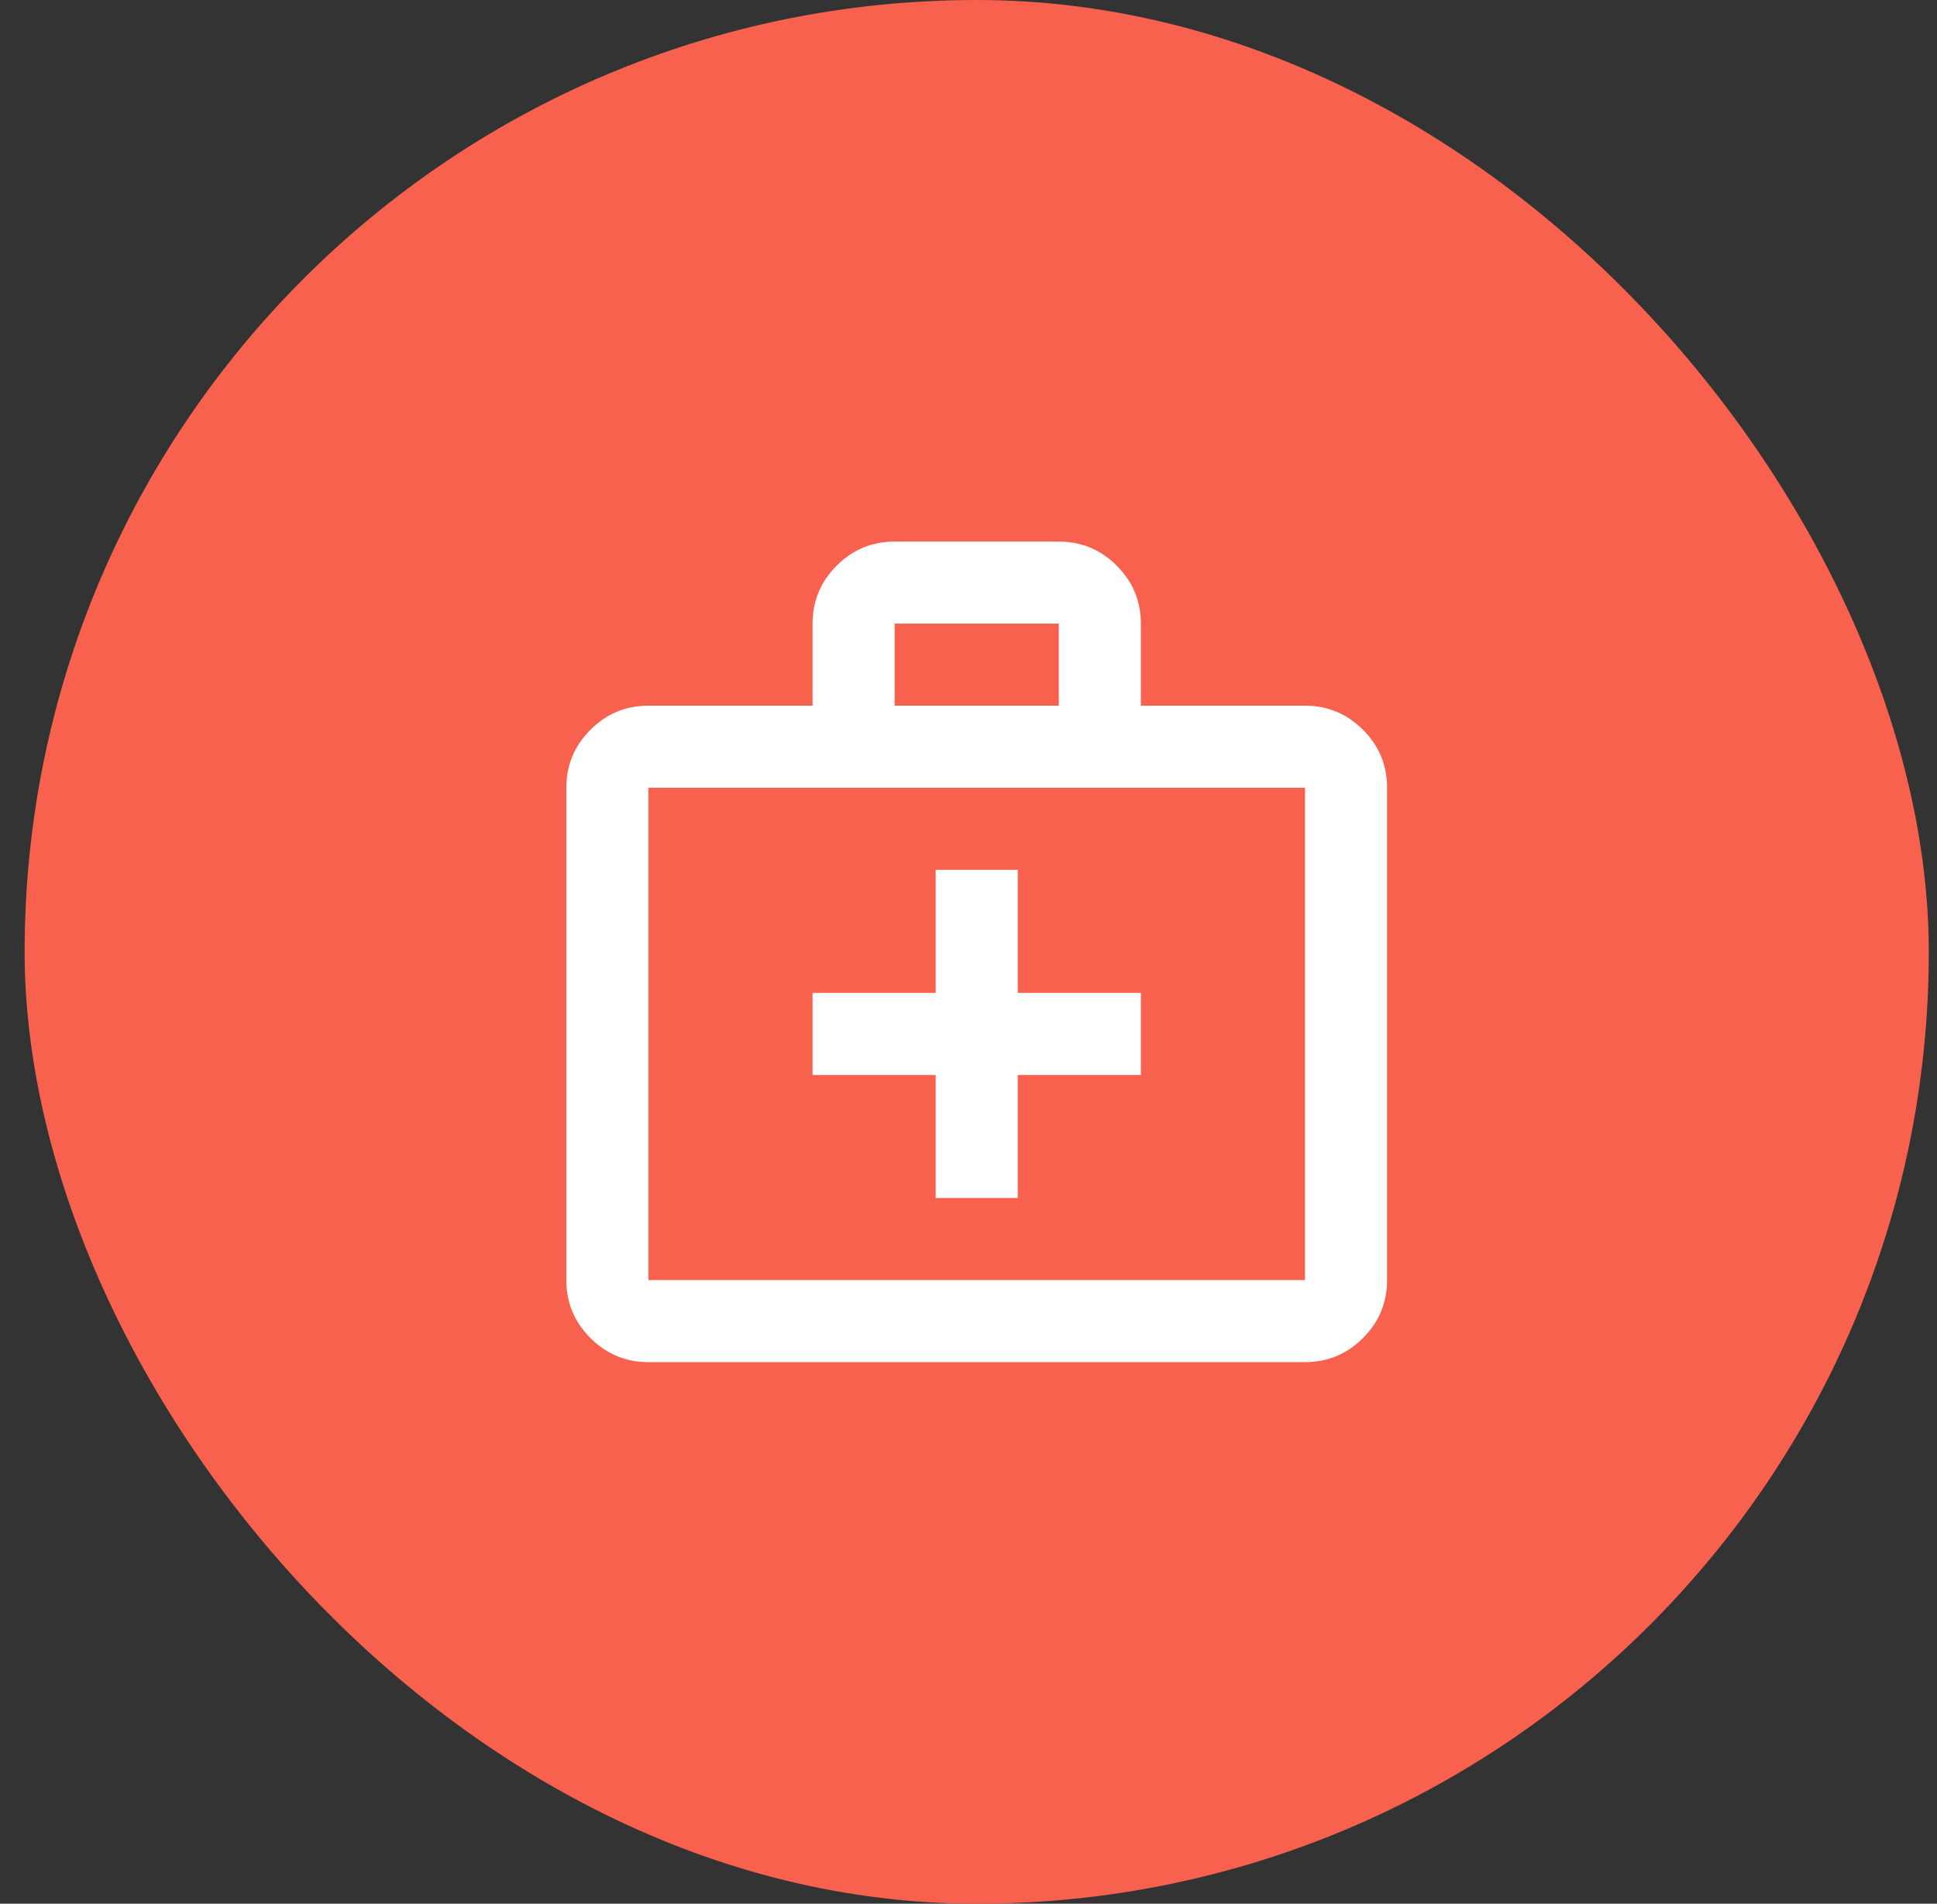 <svg width="59" height="58" viewBox="0 0 59 58" fill="none" xmlns="http://www.w3.org/2000/svg">
<rect x="0" y="0" width="59" height="58" fill="#333333" stroke="none"/>
<rect x="0.75" width="58" height="58" rx="29" fill="#F8614D"/>
<mask id="mask0_2987_30" style="mask-type:alpha" maskUnits="userSpaceOnUse" x="14" y="14" width="31" height="30">
<rect x="14.75" y="14" width="30" height="30" fill="#D9D9D9"/>
</mask>
<g mask="url(#mask0_2987_30)">
<path d="M19.75 41.5C19.062 41.5 18.474 41.255 17.984 40.766C17.495 40.276 17.25 39.688 17.25 39V24C17.25 23.312 17.495 22.724 17.984 22.234C18.474 21.745 19.062 21.5 19.75 21.5H24.75V19C24.75 18.312 24.995 17.724 25.484 17.234C25.974 16.745 26.562 16.5 27.25 16.5H32.25C32.938 16.5 33.526 16.745 34.016 17.234C34.505 17.724 34.75 18.312 34.75 19V21.5H39.75C40.438 21.5 41.026 21.745 41.516 22.234C42.005 22.724 42.25 23.312 42.25 24V39C42.25 39.688 42.005 40.276 41.516 40.766C41.026 41.255 40.438 41.5 39.75 41.5H19.75ZM19.75 39H39.75V24H19.75V39ZM27.25 21.5H32.25V19H27.25V21.5ZM28.5 32.75V36.5H31V32.75H34.75V30.25H31V26.5H28.5V30.25H24.75V32.75H28.5Z" fill="white"/>
</g>
</svg>
